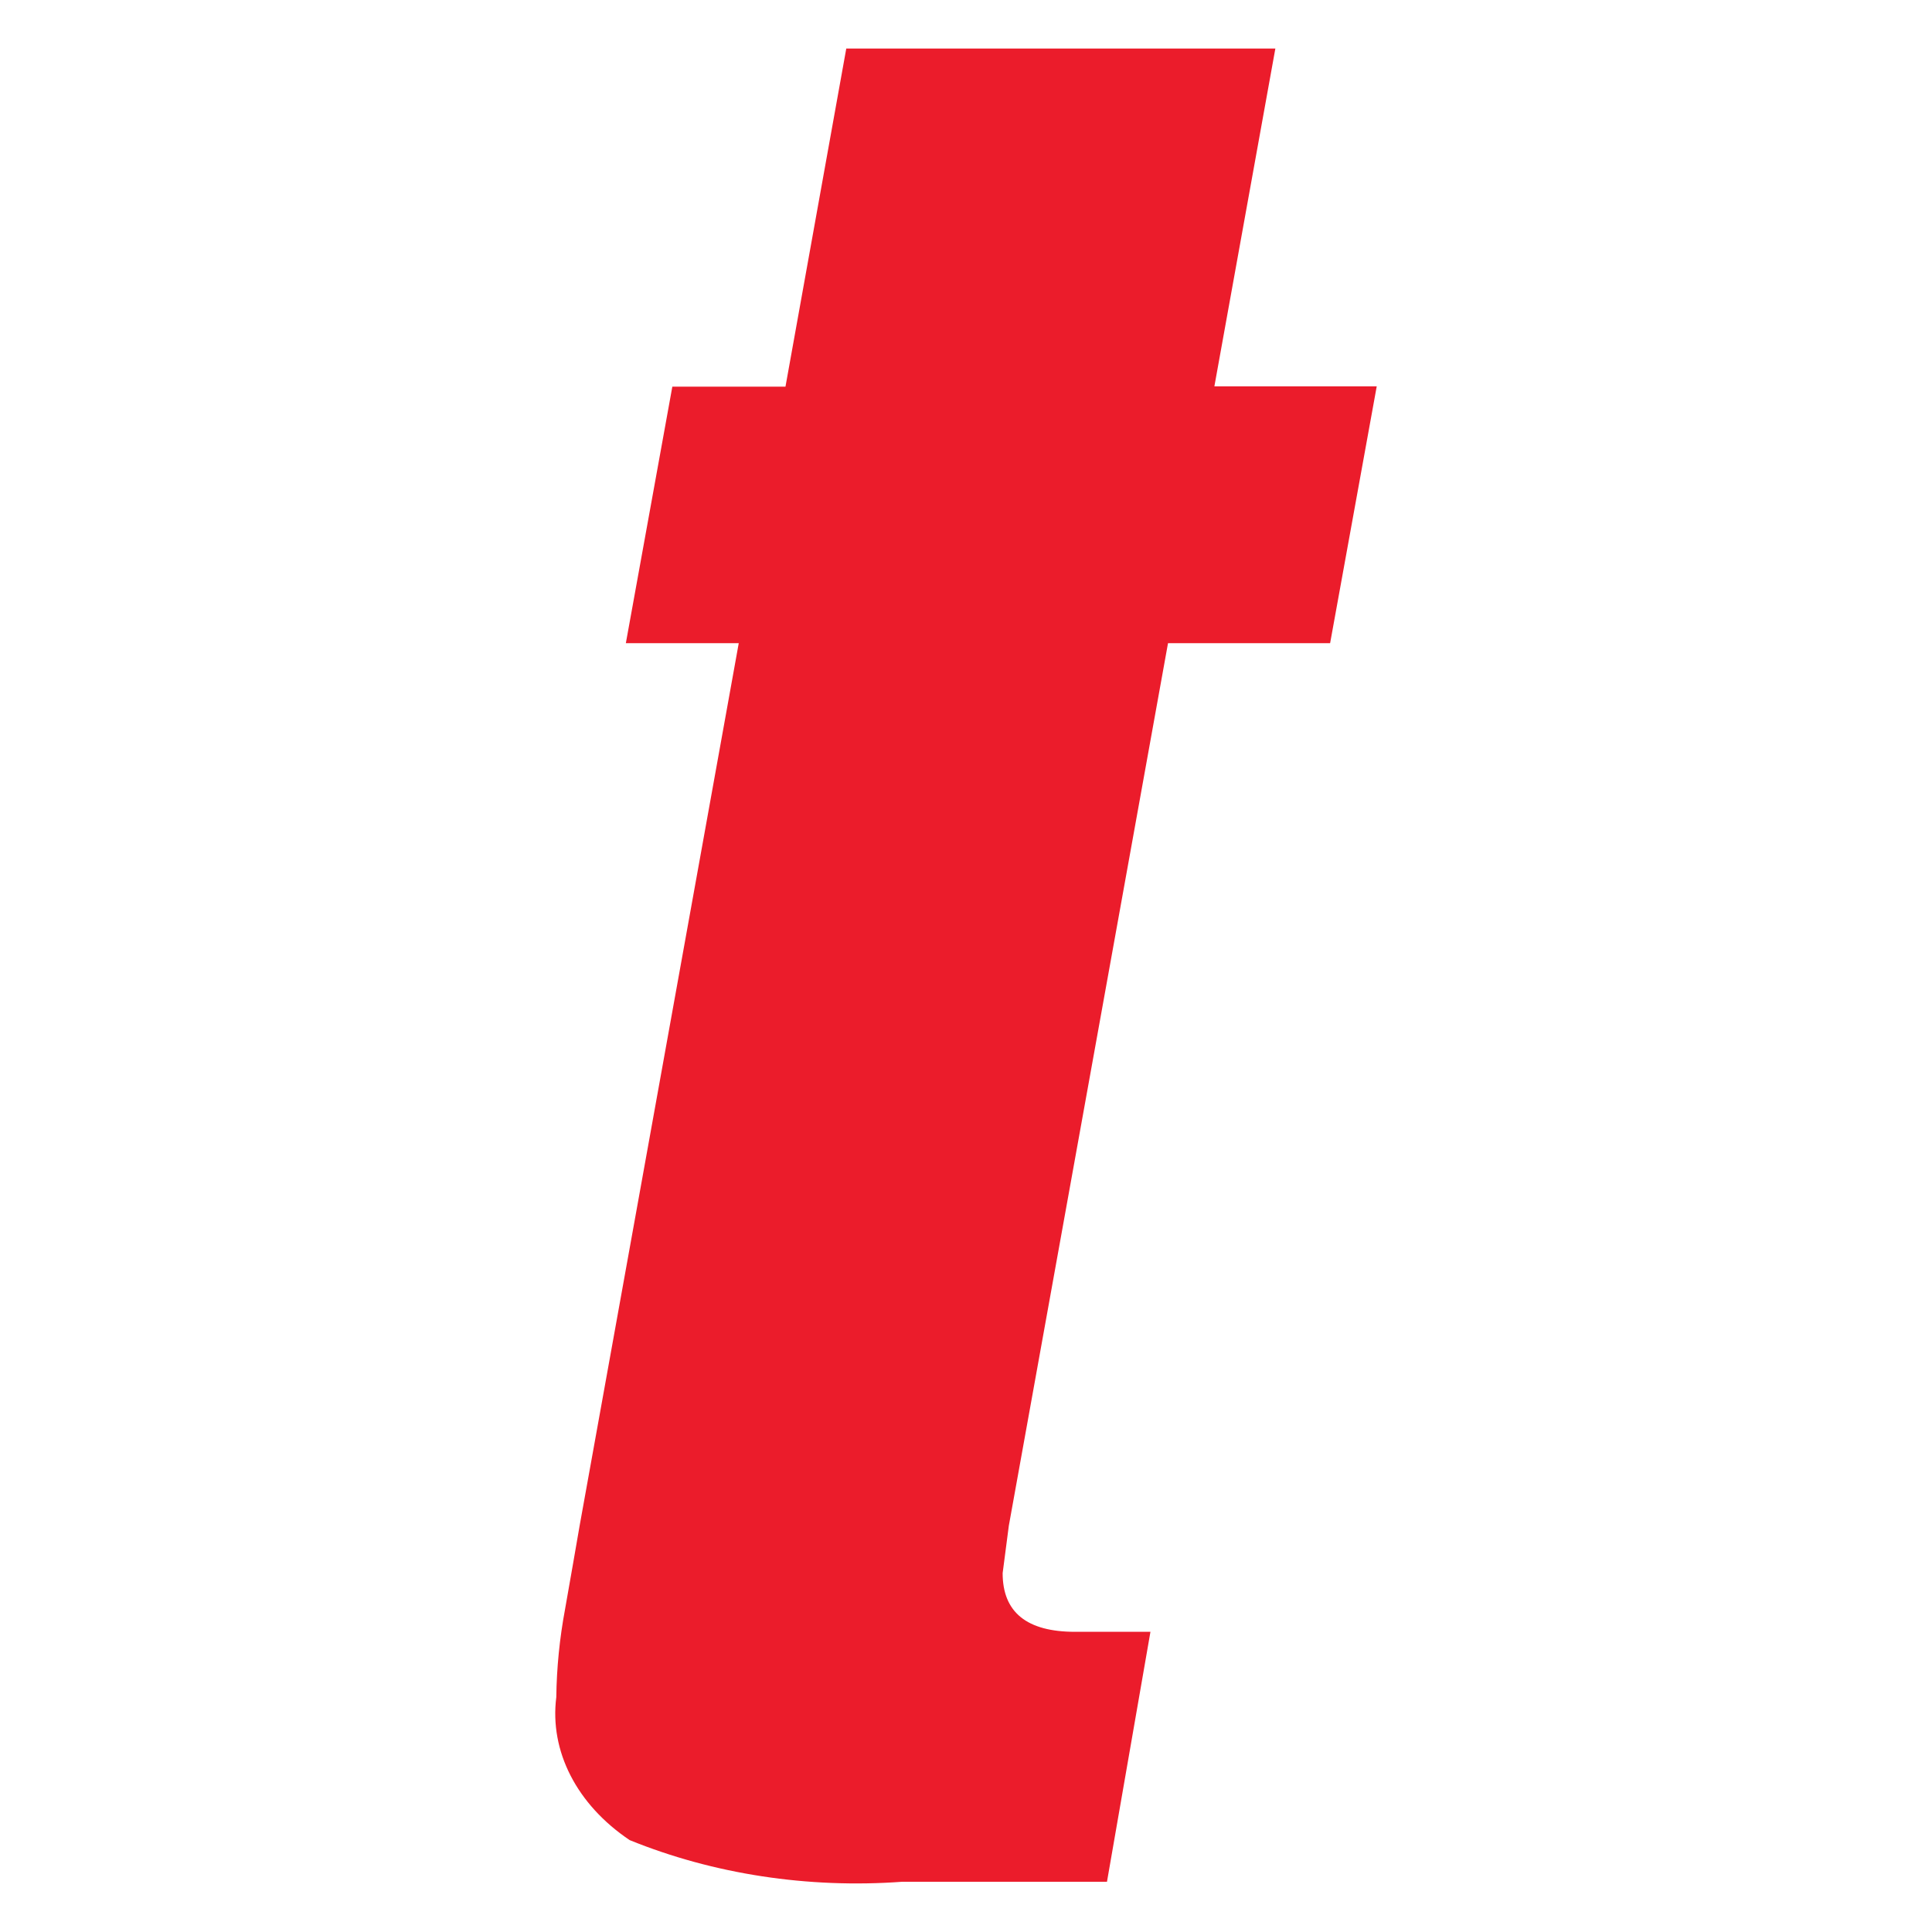 <?xml version="1.0" encoding="UTF-8" standalone="no"?><svg width="32pt" height="32pt" version="1.1" viewBox="0 0 32 32"  xml:space="preserve" xmlns="http://www.w3.org/2000/svg" xmlns:xlink="http://www.w3.org/1999/xlink"><path d="M21.124 0.804L20.114 6.399L22.803 6.399L22.031 10.653L19.346 10.653L16.709 25.273L16.607 26.056C16.607 26.705 17.008 27.028 17.806 27.028L19.055 27.028L18.335 31.168L14.942 31.168C13.383 31.282 11.816 31.042 10.429 30.478C9.553 29.889 9.1 29.006 9.214 28.11C9.22 27.623 9.269 27.136 9.359 26.654C9.455 26.108 9.536 25.648 9.6 25.273L12.236 10.653L10.366 10.653L11.136 6.404L13.01 6.404L14.017 0.804L21.124 0.804Z" fill="#eb1c2b" fill-rule="nonzero" opacity="1" stroke="none"/></svg>
